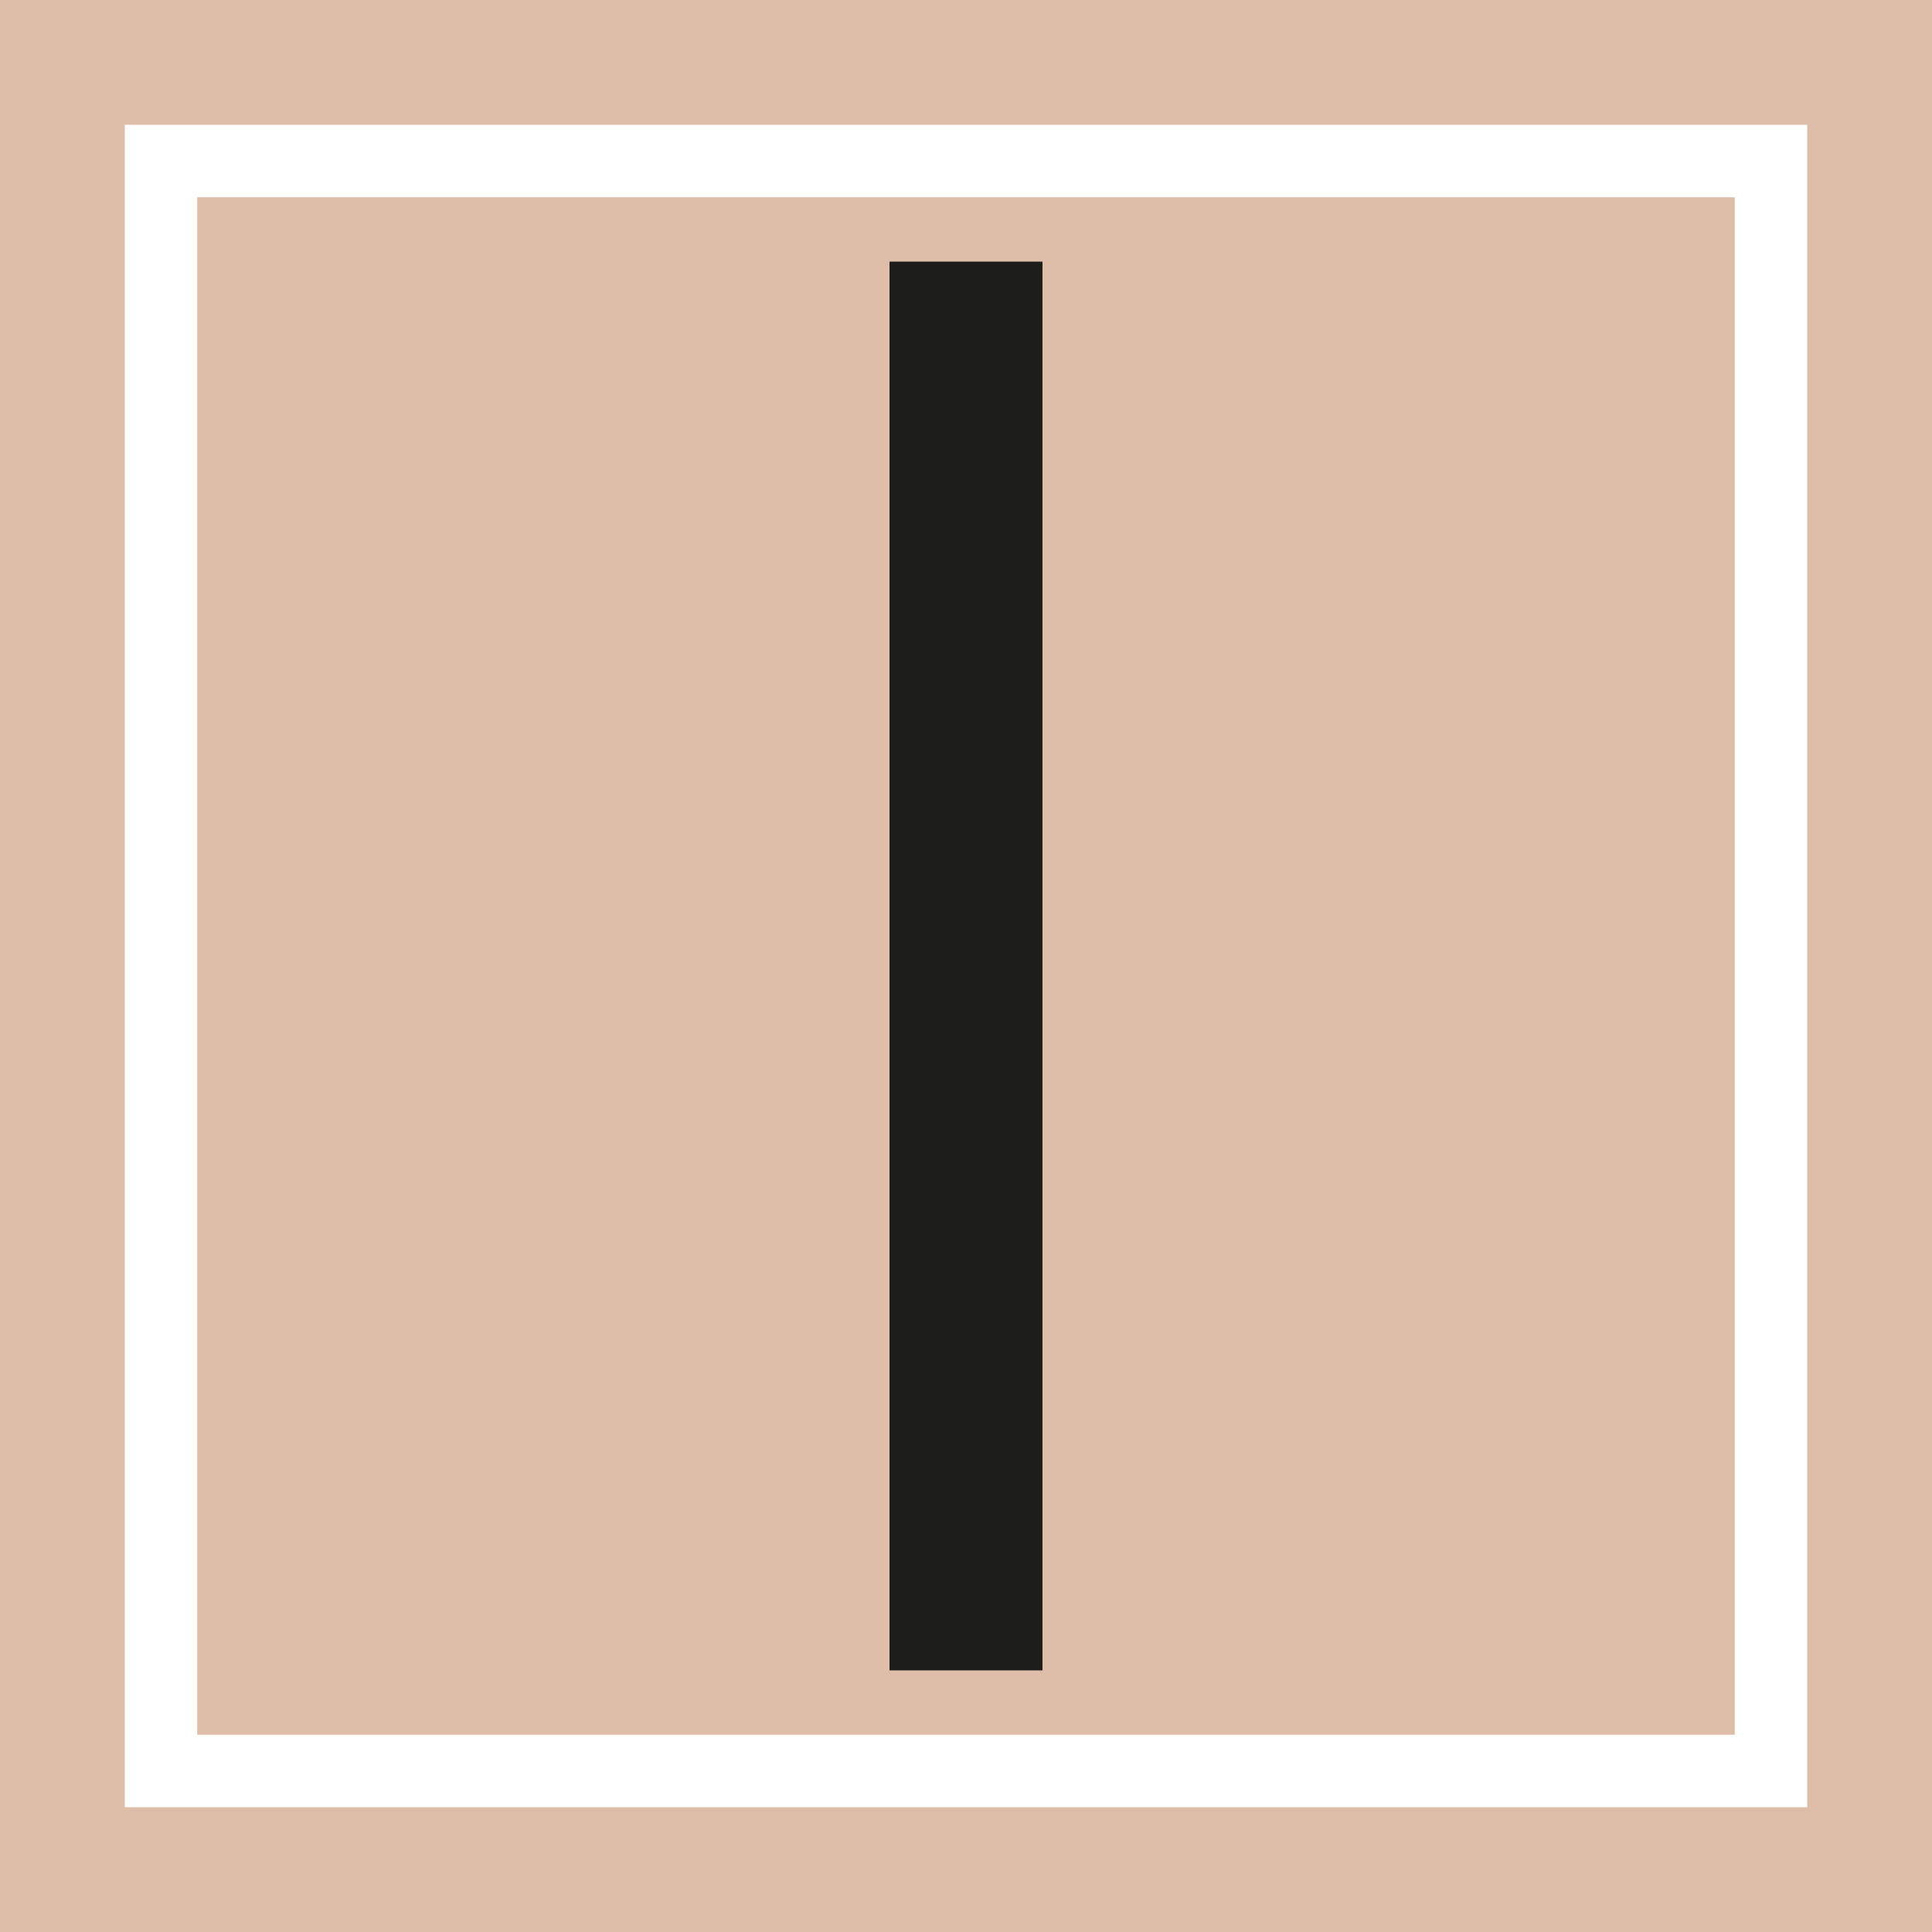 <?xml version="1.0" encoding="UTF-8"?>
<svg id="Laag_1" xmlns="http://www.w3.org/2000/svg" version="1.1" viewBox="0 0 96 96">
  <!-- Generator: Adobe Illustrator 29.3.0, SVG Export Plug-In . SVG Version: 2.1.0 Build 146)  -->
  <defs>
    <style>
      .st0 {
        fill: none;
        stroke: #fff;
        stroke-miterlimit: 10;
        stroke-width: 3.6px;
      }

      .st1 {
        fill: #1d1d1b;
      }

      .st2 {
        fill: #debea9;
      }
    </style>
  </defs>
  <rect class="st2" y="0" width="96" height="96"/>
  <path class="st1" d="M44.2,13h7.6v70h-7.6V13Z"/>
  <rect class="st0" x="8" y="8" width="80" height="80"/>
</svg>